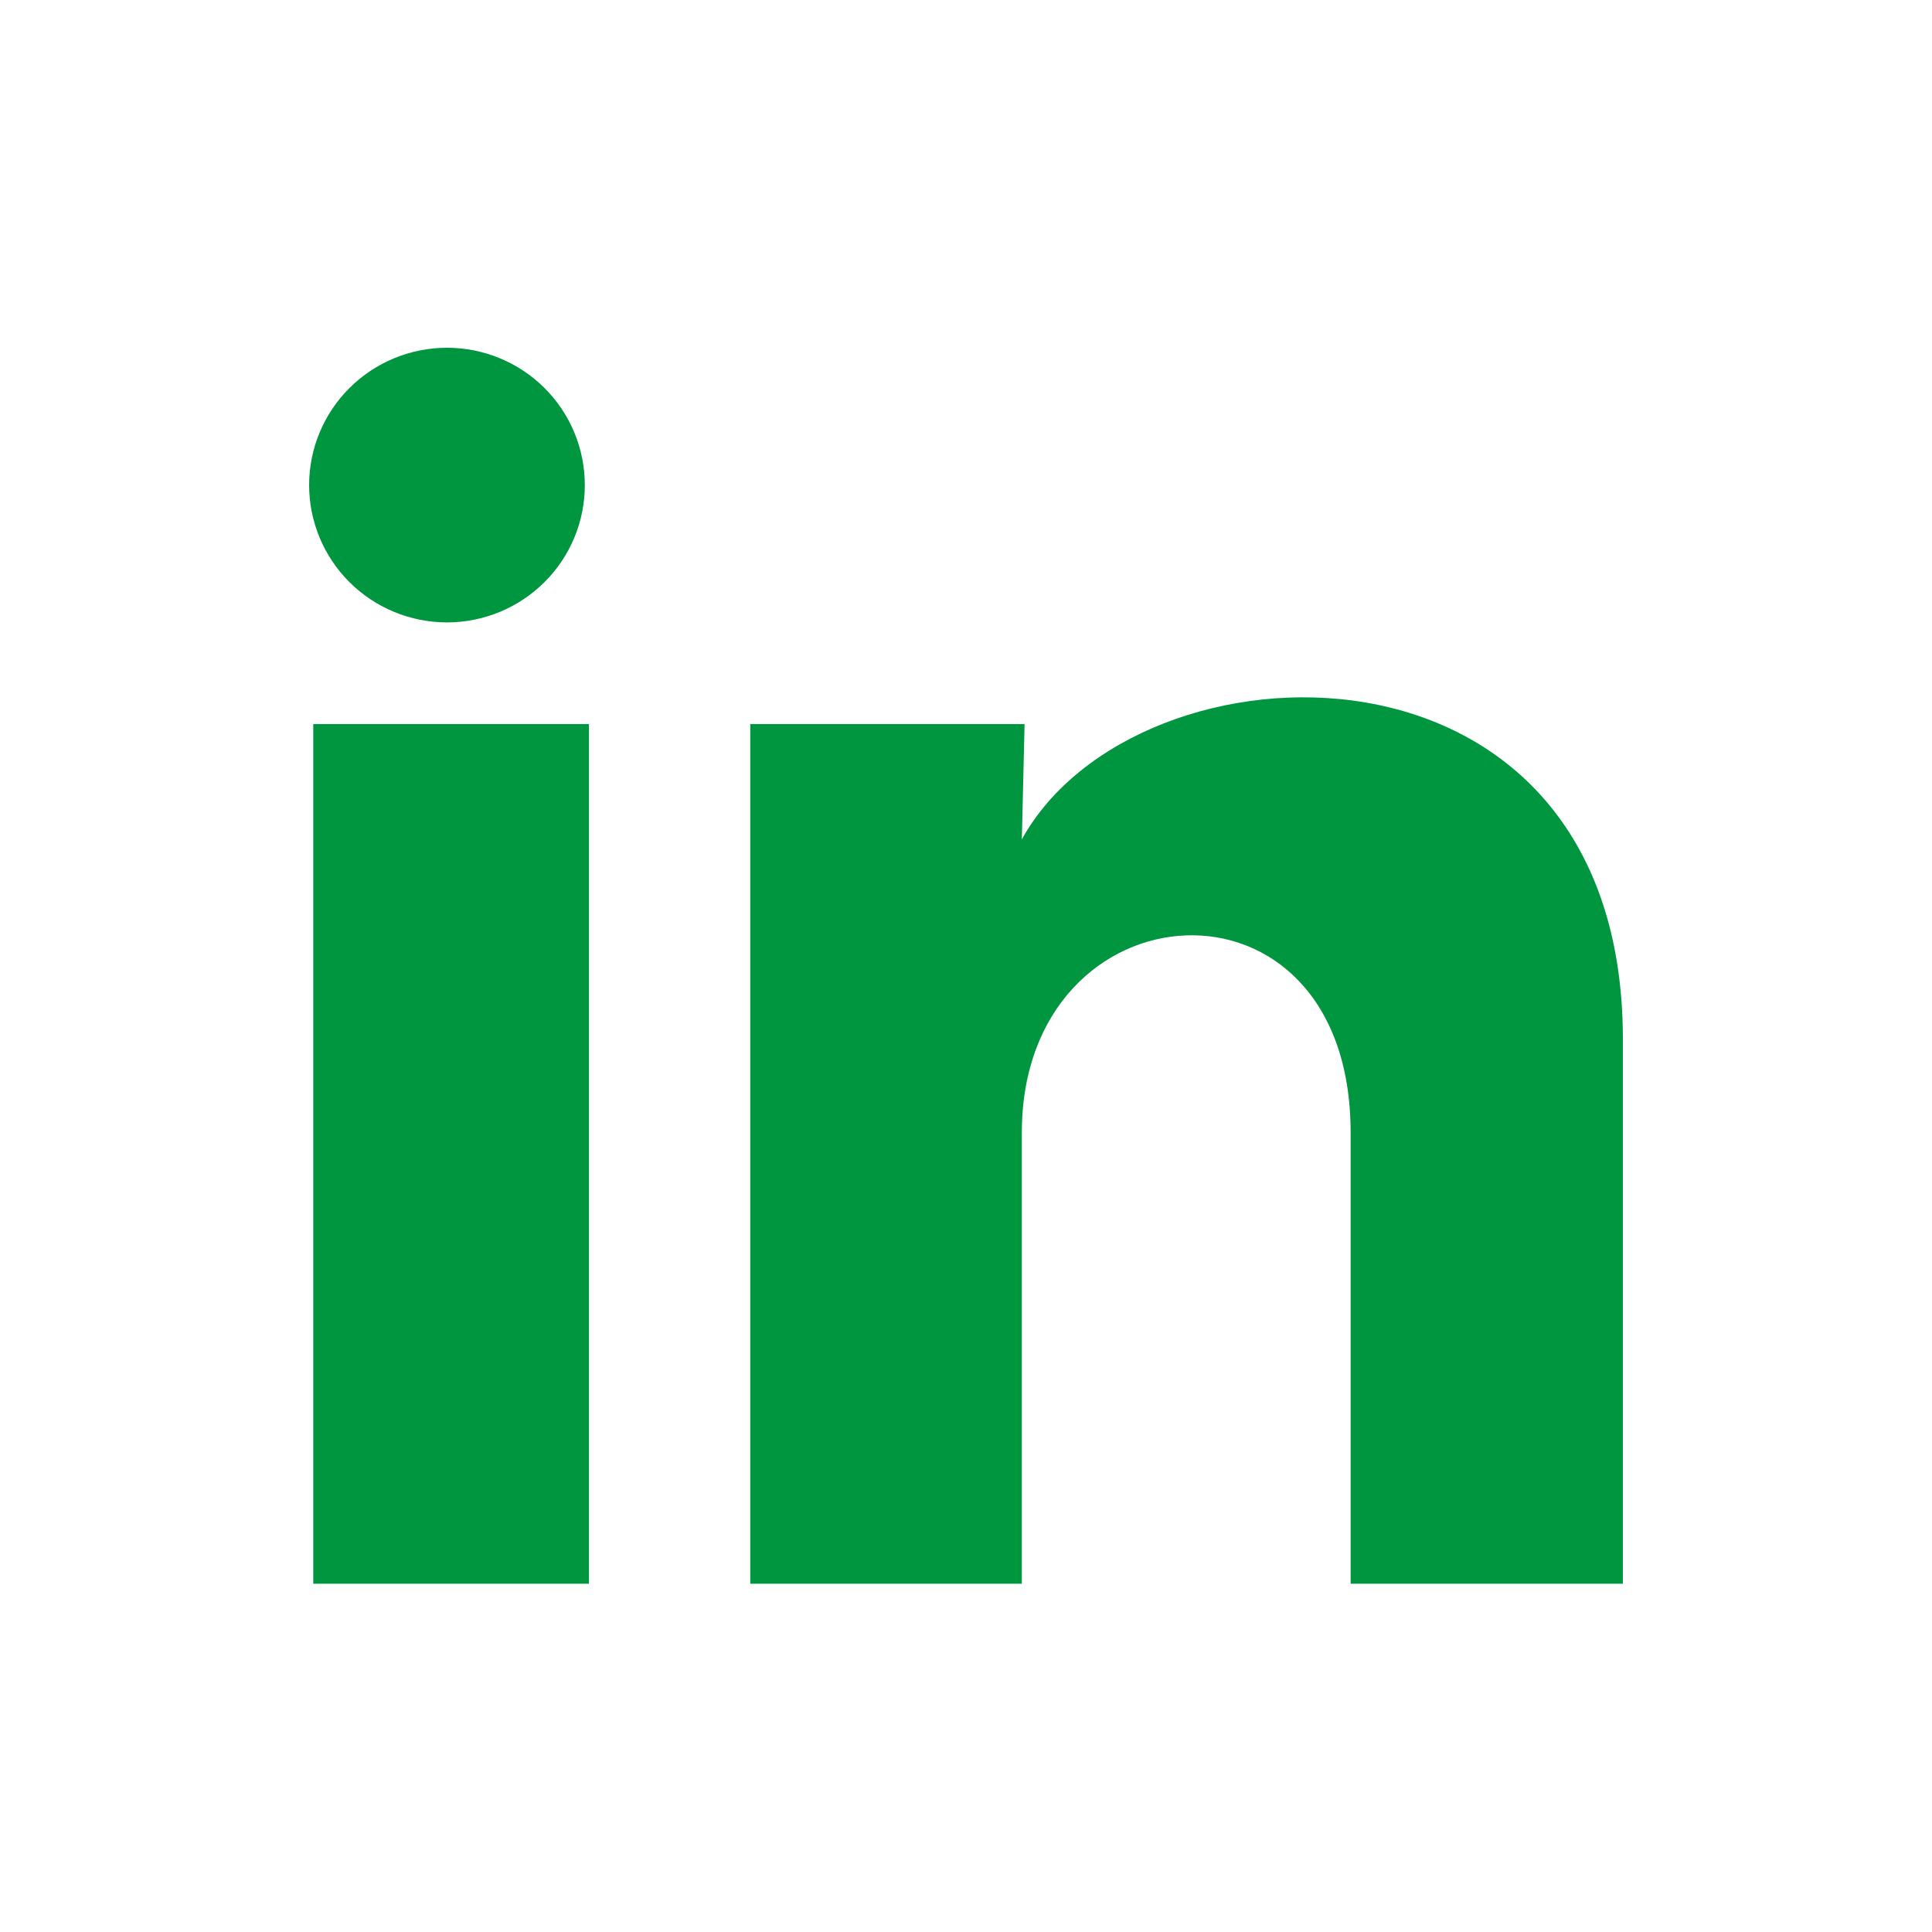 <svg xmlns="http://www.w3.org/2000/svg" width="50" height="50" viewBox="0 0 50 50" fill="none"><path d="M15.135 12.556C15.135 13.498 14.759 14.402 14.089 15.068C13.42 15.734 12.512 16.108 11.566 16.108C10.62 16.107 9.712 15.732 9.044 15.066C8.375 14.399 8 13.495 8 12.552C8 11.61 8.377 10.706 9.046 10.04C9.716 9.373 10.623 9 11.569 9C12.516 9 13.423 9.375 14.092 10.042C14.76 10.709 15.136 11.613 15.135 12.556ZM15.242 18.739H8.107V40.986H15.242V18.739ZM26.516 18.739H19.417V40.986H26.445V29.312C26.445 22.808 34.954 22.204 34.954 29.312V40.986H42V26.895C42 15.932 29.406 16.34 26.445 21.724L26.516 18.739Z" fill="#009640"></path></svg>